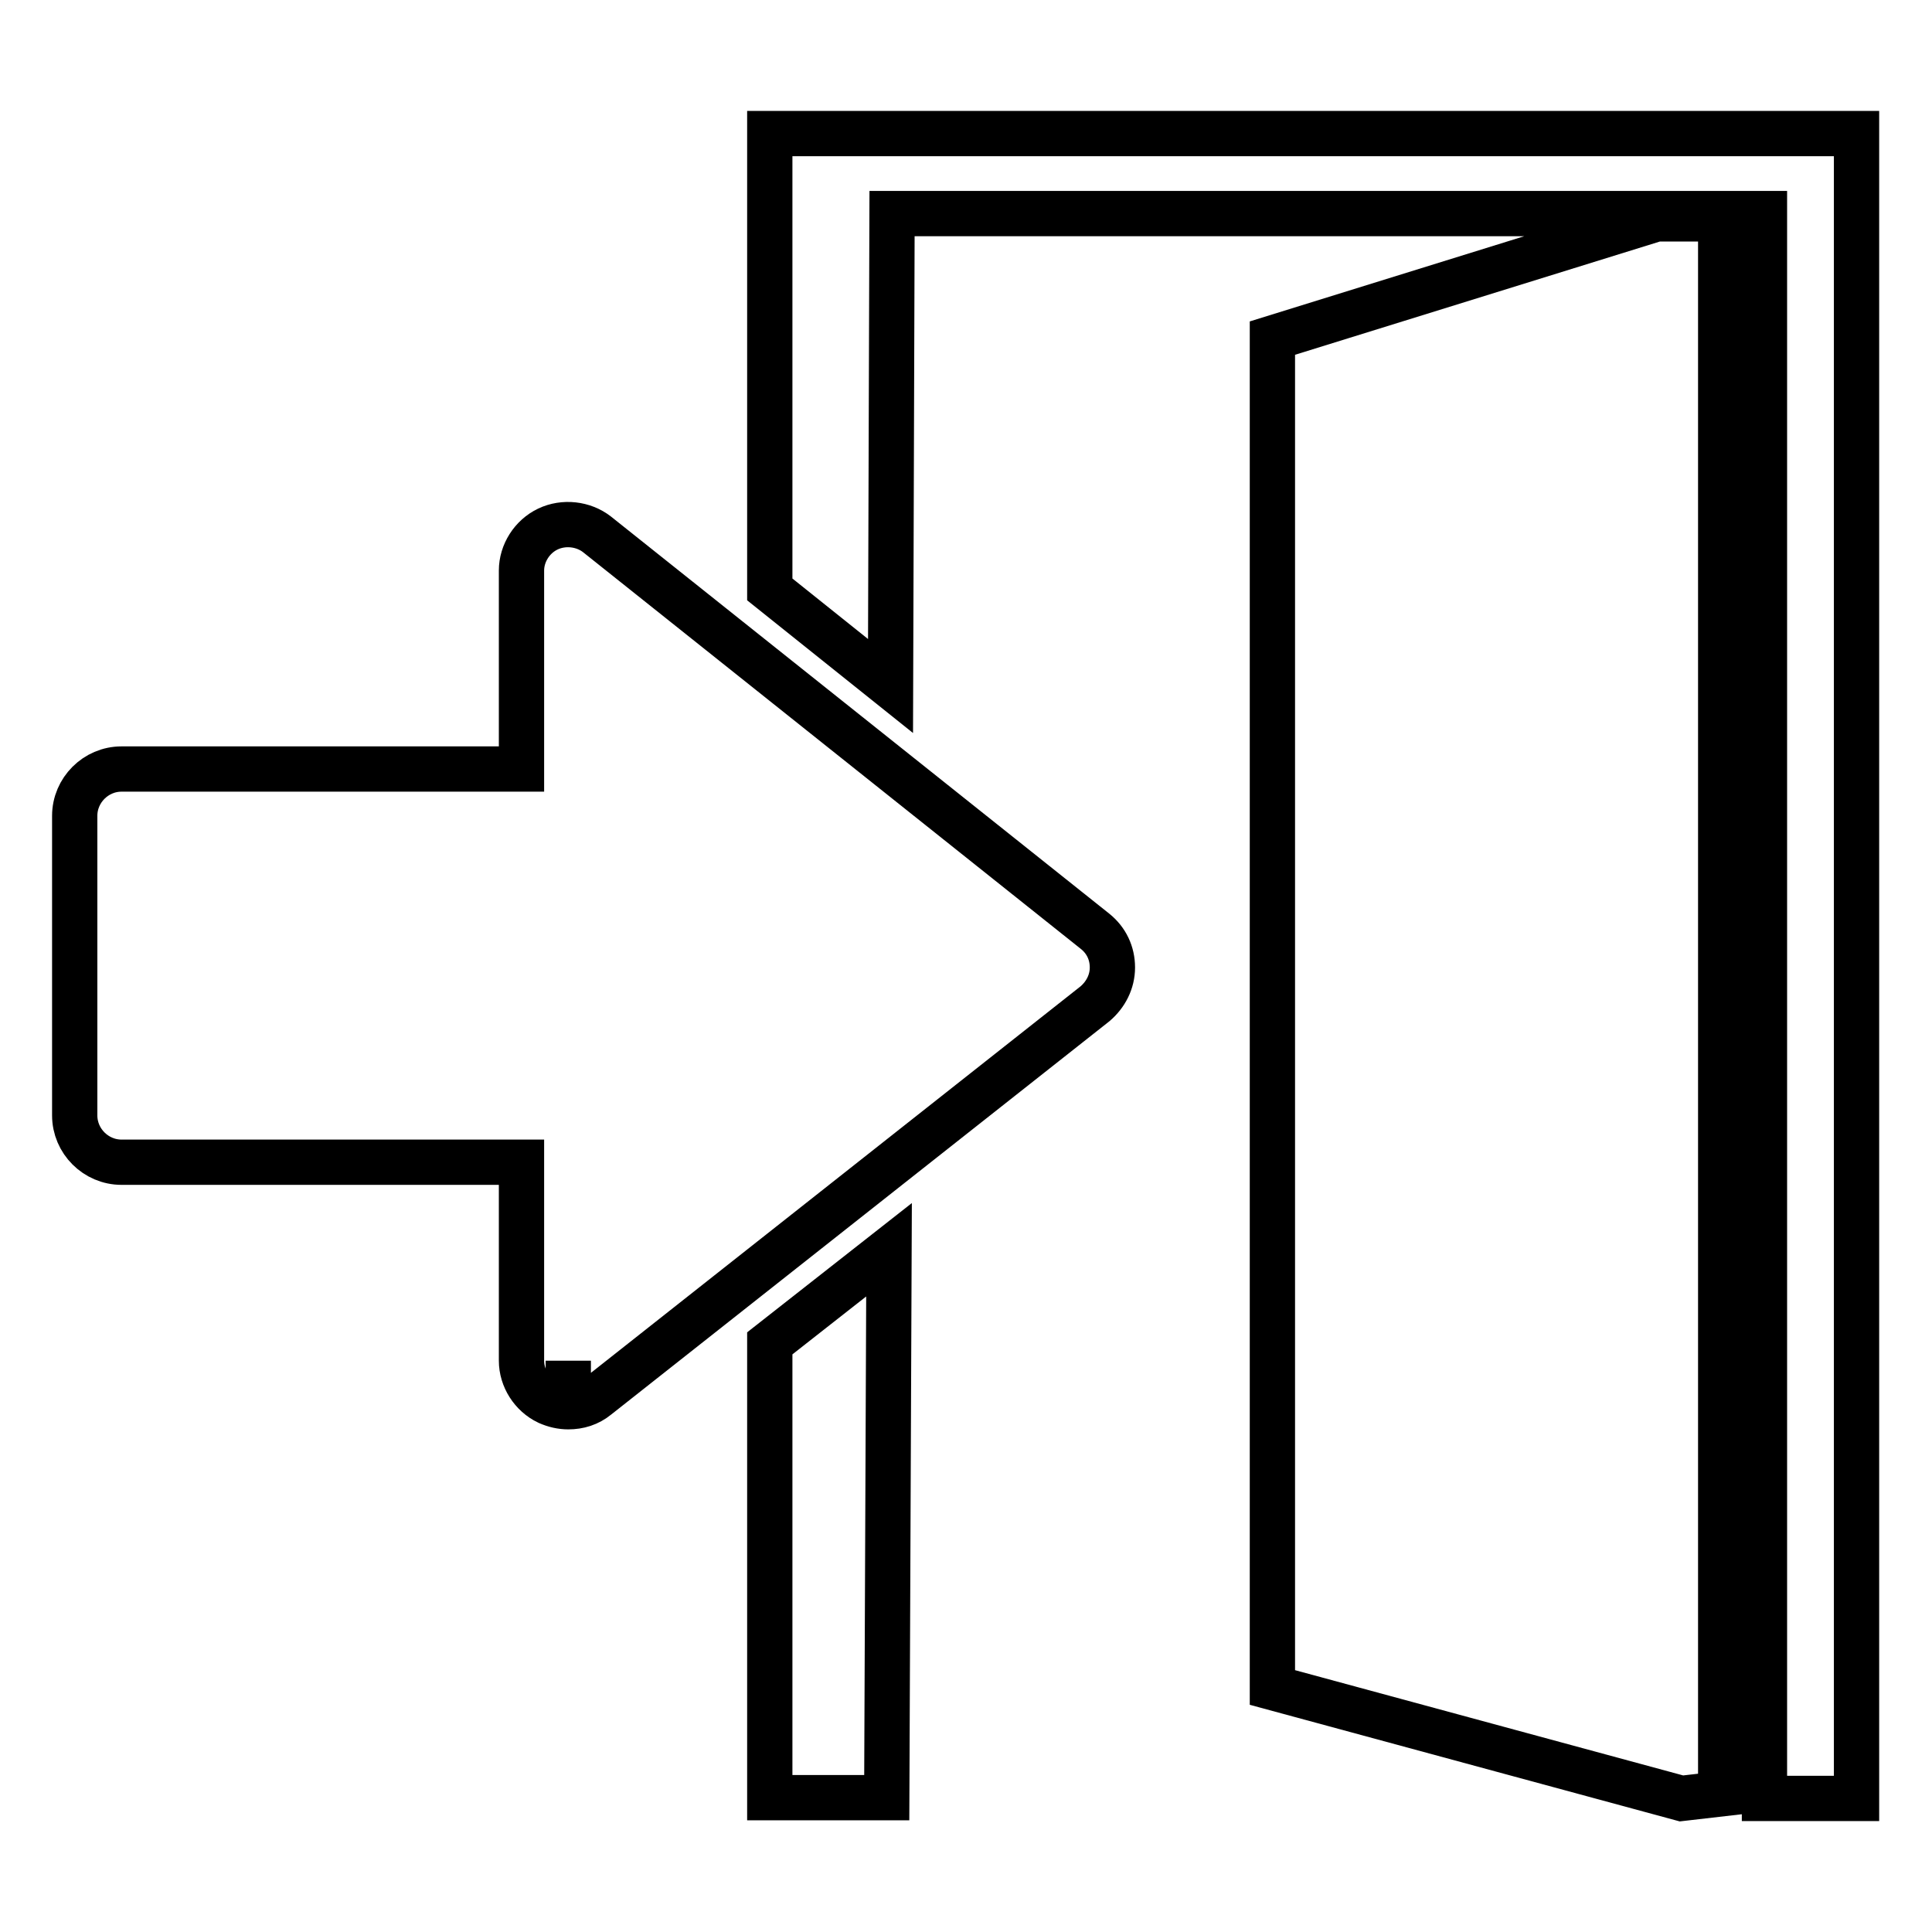 <?xml version="1.0" encoding="utf-8"?>
<!-- Svg Vector Icons : http://www.onlinewebfonts.com/icon -->
<!DOCTYPE svg PUBLIC "-//W3C//DTD SVG 1.1//EN" "http://www.w3.org/Graphics/SVG/1.1/DTD/svg11.dtd">
<svg version="1.1" xmlns="http://www.w3.org/2000/svg" xmlns:xlink="http://www.w3.org/1999/xlink" x="0px" y="0px" viewBox="0 0 256 256" enable-background="new 0 0 256 256" xml:space="preserve">
<g> <path stroke-width="6" fill-opacity="0" stroke="#000000"  d="M168.6,44.8v178.8l54.2,14.7l5.2-0.6V29h-8.5L168.6,44.8L168.6,44.8z M102,178v60.2h15.5l0.3-72.6L102,178 L102,178z M102,17.7v60.4l16,12.8l0.2-62.6h106.2l9.4,0v210H246V17.7H102L102,17.7z M75.3,186.4c-0.9,0-1.8-0.2-2.7-0.6 c-2.1-1-3.5-3.2-3.5-5.5v-26.3h-53c-3.4,0-6.2-2.8-6.2-6.2v-39.7c0-3.4,2.8-6.2,6.2-6.2h53V75.6c0-2.3,1.4-4.5,3.5-5.5 c2.1-1,4.7-0.7,6.5,0.7l66,52.6c1.5,1.2,2.3,2.9,2.3,4.8c0,1.9-0.9,3.6-2.3,4.8l-66,52.1C78,186,76.7,186.4,75.3,186.4L75.3,186.4z  M75.3,180.3v3.1V180.3L75.3,180.3z"/></g>
</svg>